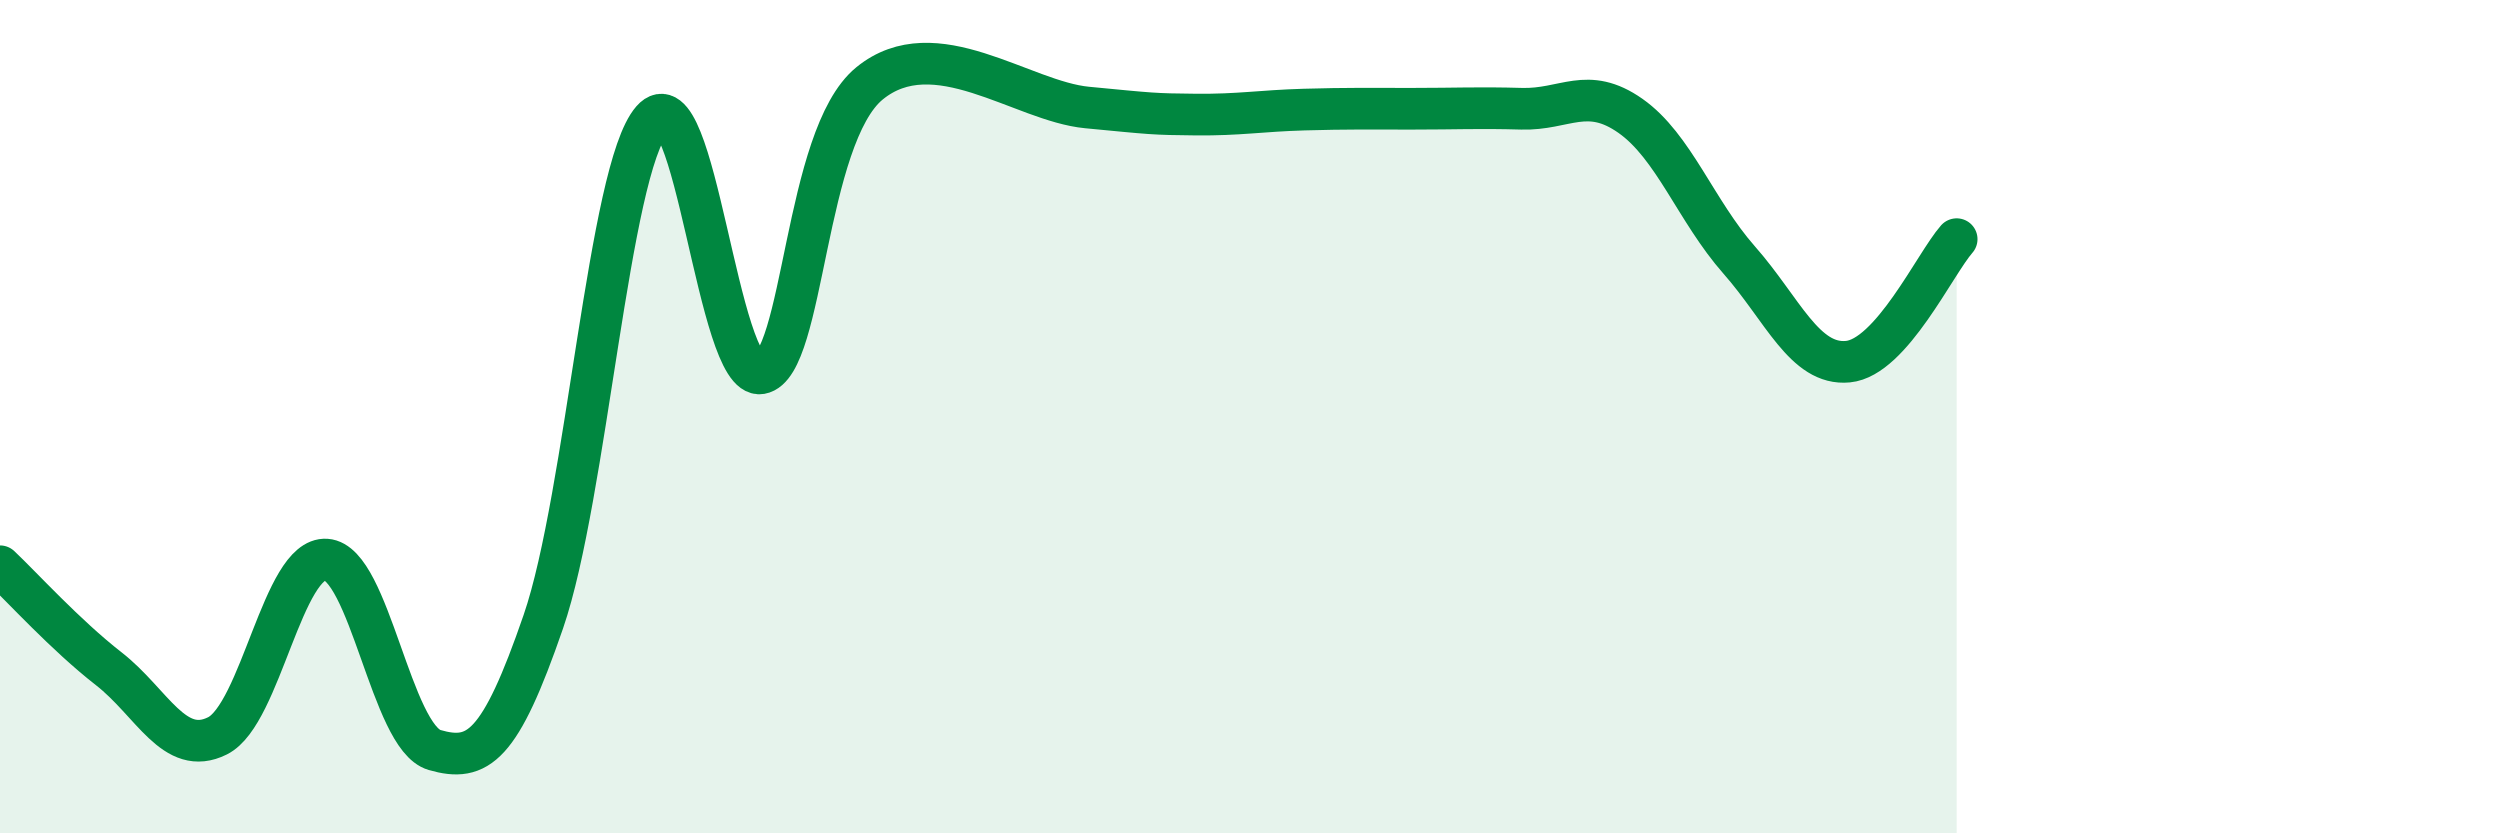 
    <svg width="60" height="20" viewBox="0 0 60 20" xmlns="http://www.w3.org/2000/svg">
      <path
        d="M 0,13.59 C 0.52,14.08 1.57,15.24 2.61,16.05 C 3.65,16.86 4.18,18.18 5.22,17.66 C 6.26,17.14 6.79,13.36 7.83,13.43 C 8.87,13.5 9.39,17.7 10.43,18 C 11.47,18.3 12,17.94 13.04,14.92 C 14.08,11.9 14.61,4.07 15.65,2.88 C 16.69,1.69 17.22,9.14 18.26,8.96 C 19.3,8.78 19.3,3.28 20.87,2 C 22.44,0.72 24.52,2.43 26.09,2.58 C 27.66,2.73 27.66,2.74 28.7,2.75 C 29.74,2.76 30.26,2.66 31.3,2.63 C 32.34,2.6 32.87,2.61 33.91,2.61 C 34.95,2.61 35.48,2.58 36.52,2.61 C 37.56,2.64 38.09,2.05 39.13,2.78 C 40.17,3.51 40.7,5.06 41.74,6.24 C 42.78,7.42 43.31,8.78 44.35,8.68 C 45.39,8.58 46.44,6.33 46.96,5.74L46.96 20L0 20Z"
        fill="#008740"
        opacity="0.1"
        stroke-linecap="round"
        stroke-linejoin="round"
      />
      <path
        d="M 0,13.59 C 0.52,14.08 1.57,15.24 2.61,16.05 C 3.65,16.86 4.18,18.18 5.22,17.66 C 6.26,17.14 6.79,13.36 7.83,13.43 C 8.87,13.5 9.39,17.7 10.43,18 C 11.47,18.3 12,17.94 13.04,14.92 C 14.08,11.9 14.61,4.07 15.65,2.88 C 16.69,1.69 17.22,9.14 18.26,8.96 C 19.3,8.78 19.3,3.28 20.87,2 C 22.44,0.72 24.52,2.43 26.09,2.58 C 27.66,2.73 27.66,2.74 28.7,2.75 C 29.74,2.76 30.26,2.66 31.3,2.63 C 32.34,2.6 32.87,2.61 33.91,2.61 C 34.95,2.61 35.48,2.58 36.52,2.61 C 37.56,2.64 38.09,2.05 39.13,2.78 C 40.17,3.51 40.7,5.06 41.74,6.24 C 42.78,7.42 43.31,8.78 44.35,8.68 C 45.39,8.58 46.44,6.33 46.96,5.74"
        stroke="#008740"
        stroke-width="1"
        fill="none"
        stroke-linecap="round"
        stroke-linejoin="round"
      />
    </svg>
  